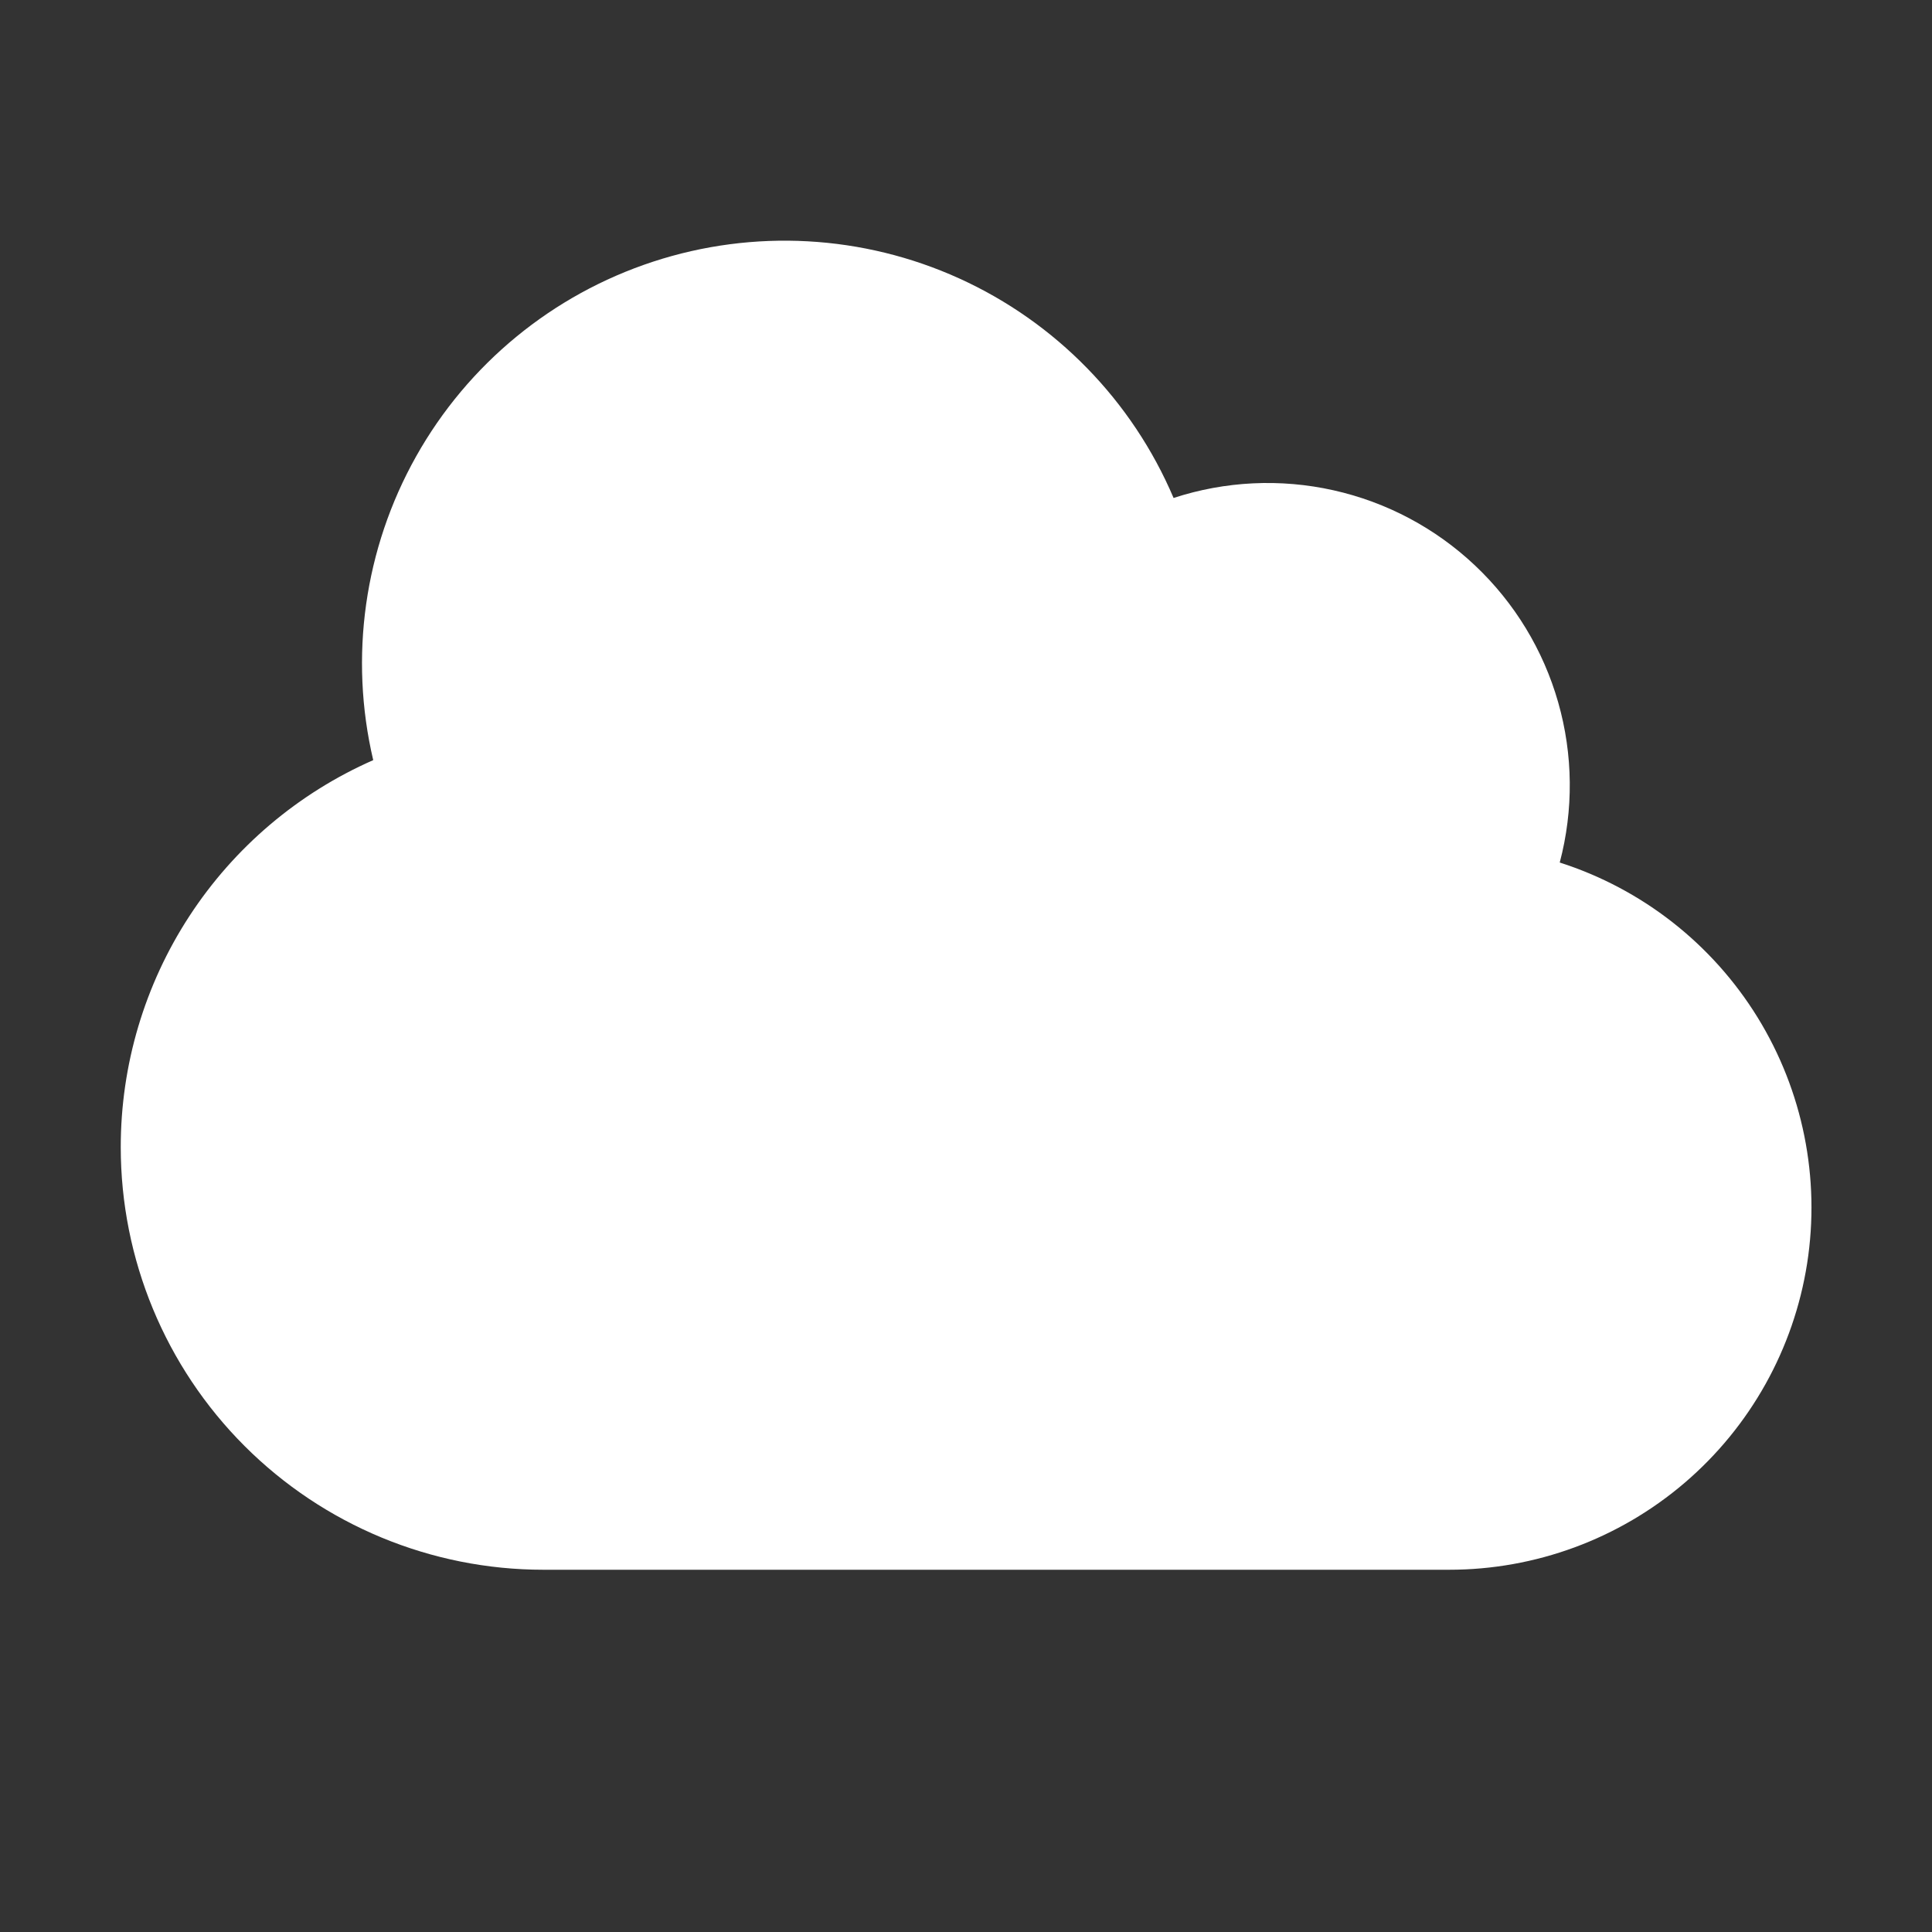 <svg width="72" height="72" viewBox="0 0 72 72" fill="none" xmlns="http://www.w3.org/2000/svg">
<rect x="0" y="0" width="72" height="72" fill="#333333" stroke="none"/>
<g id="img/cloud02">
<path id="Vector" d="M4.5 42.75C4.5 46.927 6.159 50.933 9.113 53.887C12.067 56.841 16.073 58.5 20.25 58.5H54C57.22 58.502 60.334 57.353 62.782 55.26C65.229 53.168 66.848 50.269 67.346 47.088C67.844 43.907 67.188 40.653 65.498 37.912C63.807 35.172 61.193 33.126 58.127 32.144C58.645 30.185 58.625 28.123 58.069 26.174C57.514 24.226 56.443 22.464 54.969 21.073C53.496 19.682 51.675 18.714 49.698 18.272C47.721 17.829 45.661 17.928 43.736 18.558C42.192 14.928 39.343 12.009 35.751 10.378C32.16 8.747 28.087 8.524 24.338 9.752C20.589 10.98 17.438 13.569 15.507 17.009C13.576 20.449 13.006 24.488 13.909 28.328C11.11 29.559 8.73 31.578 7.059 34.139C5.388 36.7 4.499 39.692 4.5 42.75Z" fill="white"/>
</g>
</svg>
